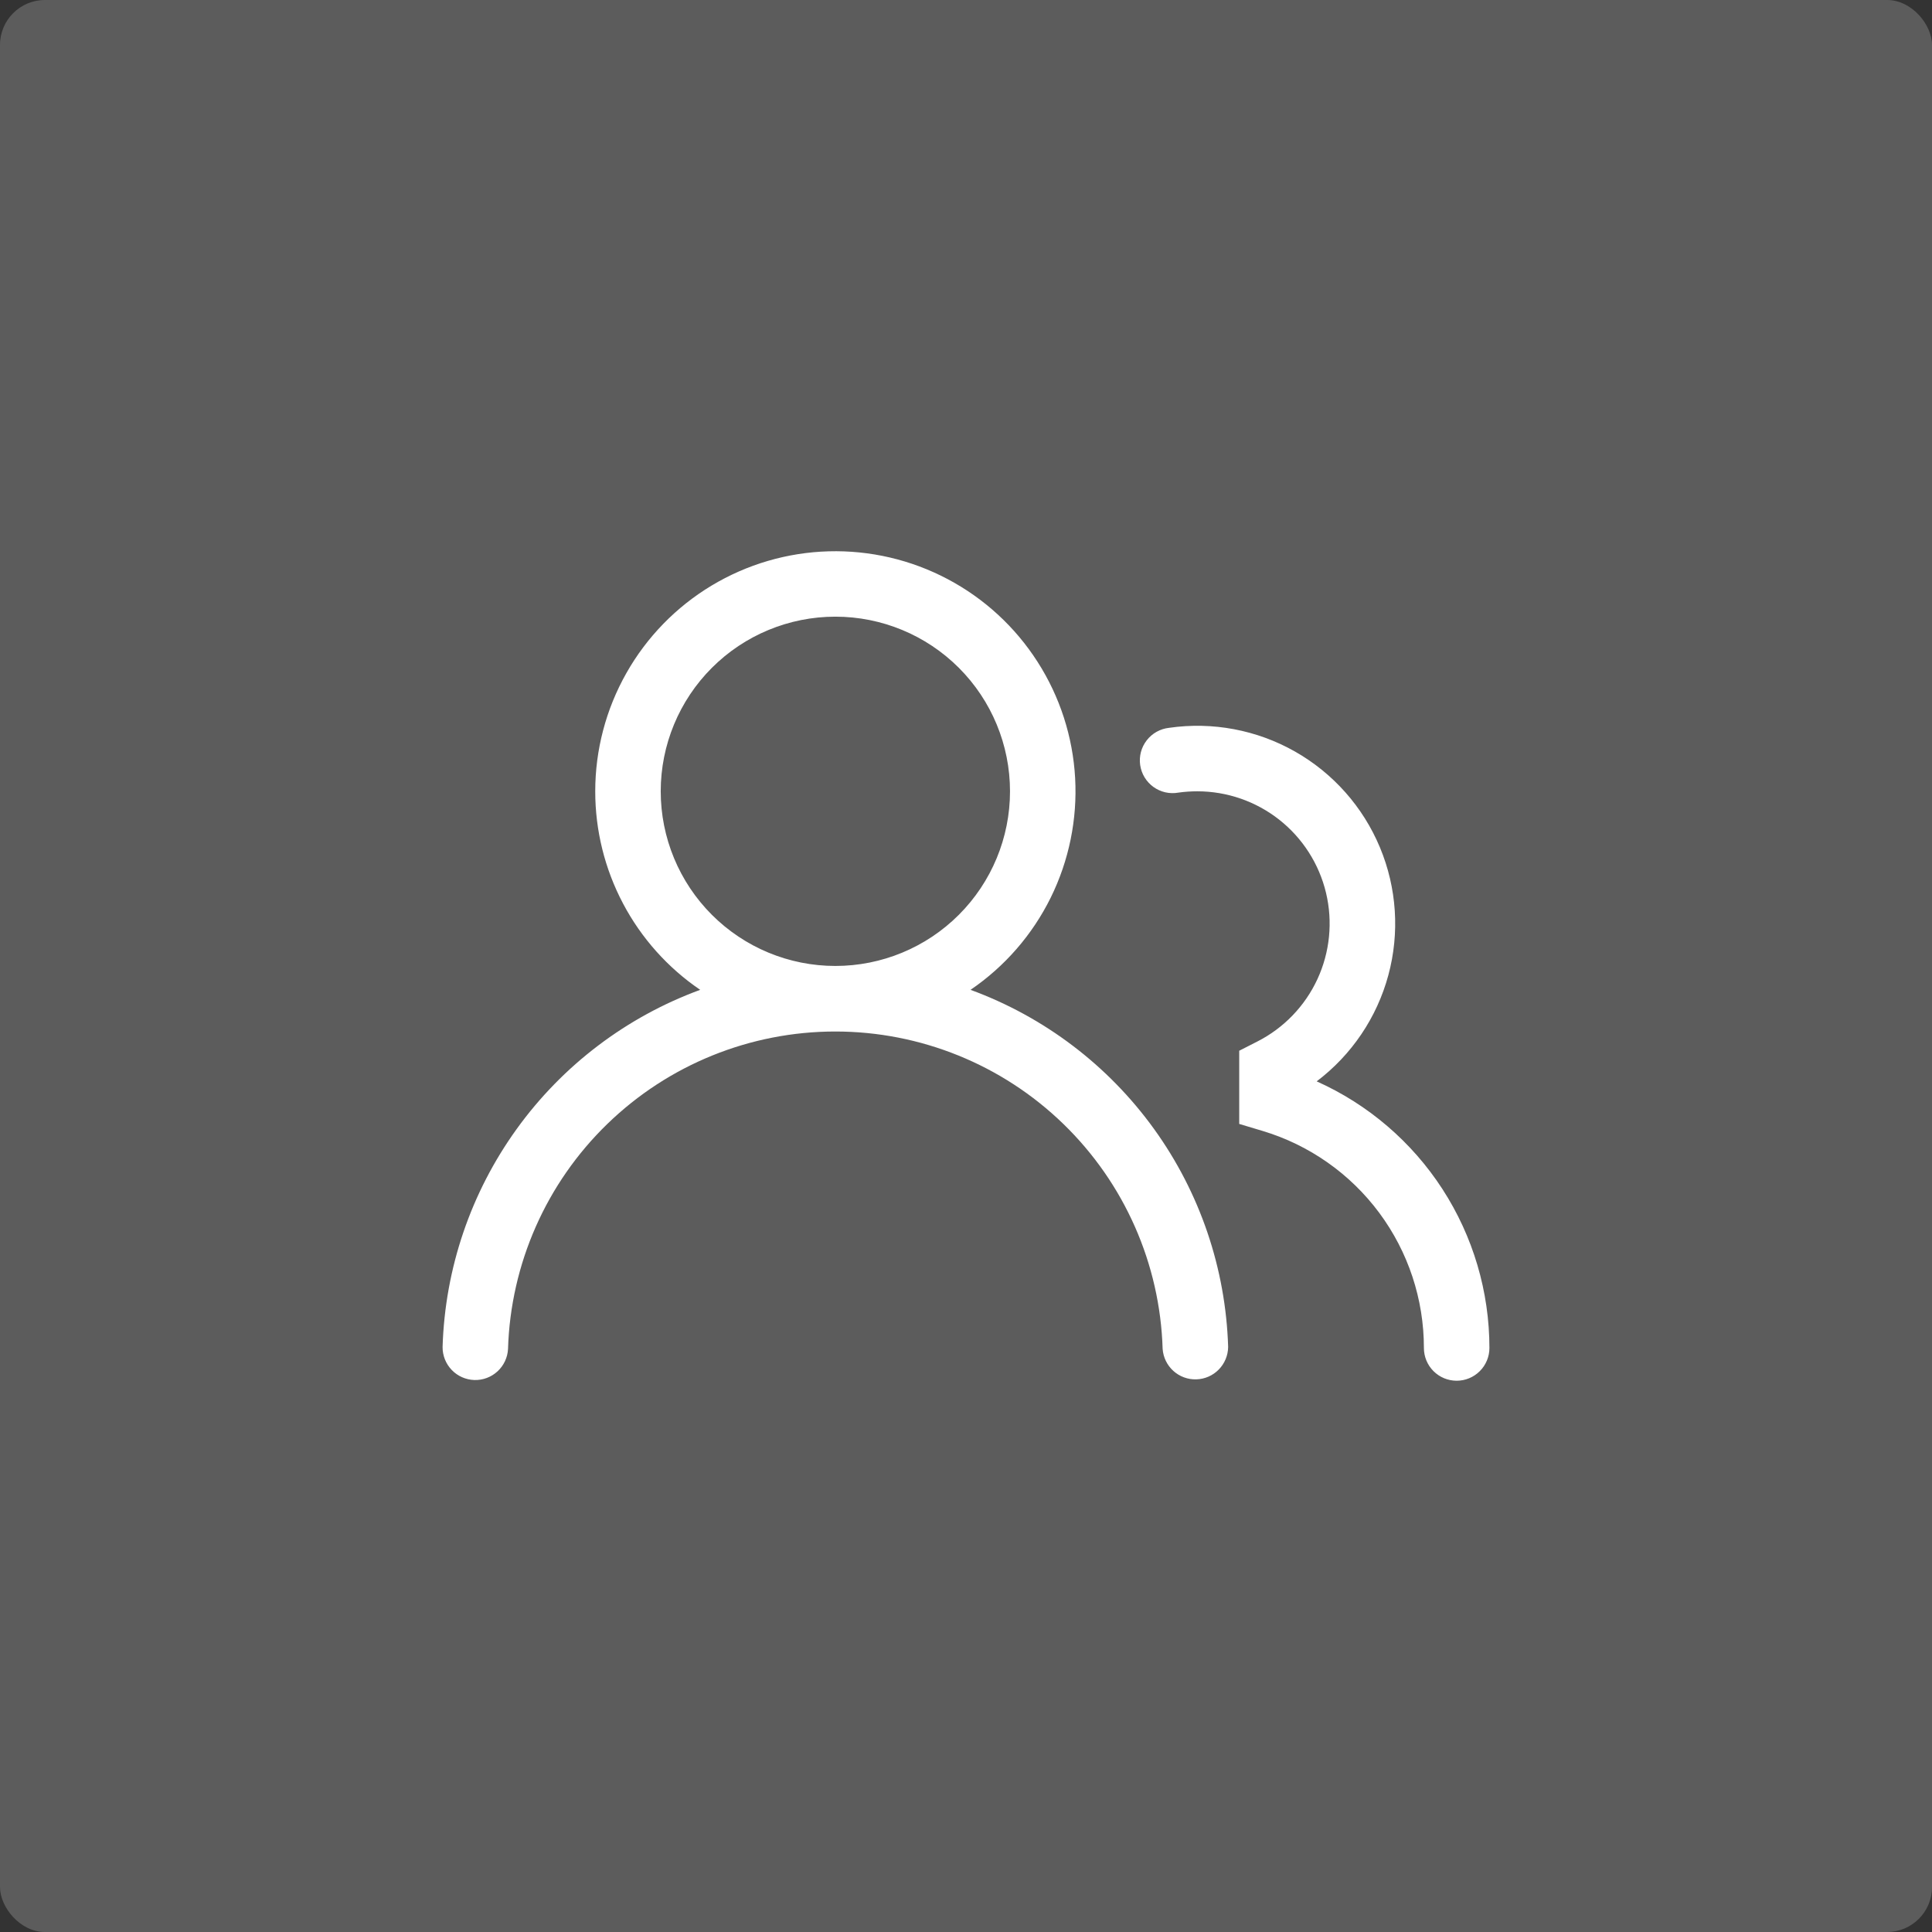 <svg width="86" height="86" viewBox="0 0 86 86" fill="none" xmlns="http://www.w3.org/2000/svg">
<rect x="0" y="0" width="86" height="86" fill="#333333" stroke="none"/>
<rect opacity="0.2" width="86" height="86" rx="2" fill="white"/>
<path d="M26.496 35.224C26.496 33.382 26.973 31.57 27.88 29.966C28.786 28.362 30.092 27.02 31.671 26.069C33.249 25.119 35.047 24.592 36.889 24.541C38.73 24.49 40.554 24.916 42.183 25.778C43.812 26.639 45.19 27.907 46.184 29.459C47.179 31.01 47.755 32.792 47.858 34.632C47.96 36.471 47.585 38.306 46.77 39.959C45.954 41.611 44.725 43.024 43.202 44.061C46.482 45.264 49.326 47.421 51.37 50.254C53.413 53.087 54.562 56.467 54.669 59.959C54.664 60.335 54.514 60.696 54.25 60.964C53.987 61.233 53.629 61.389 53.253 61.4C52.877 61.412 52.51 61.277 52.231 61.025C51.952 60.773 51.78 60.422 51.753 60.046C51.638 56.259 50.052 52.666 47.332 50.029C44.613 47.391 40.973 45.916 37.184 45.916C33.395 45.916 29.755 47.391 27.036 50.029C24.316 52.666 22.73 56.259 22.614 60.046C22.595 60.427 22.427 60.785 22.147 61.043C21.867 61.302 21.497 61.44 21.116 61.429C20.735 61.418 20.374 61.258 20.109 60.983C19.845 60.709 19.698 60.342 19.701 59.961C19.807 56.469 20.956 53.089 23 50.255C25.043 47.421 27.888 45.264 31.168 44.061C29.728 43.081 28.549 41.763 27.735 40.222C26.921 38.682 26.495 36.966 26.496 35.224ZM37.185 27.45C35.123 27.45 33.146 28.269 31.688 29.727C30.23 31.185 29.411 33.162 29.411 35.224C29.411 37.286 30.23 39.263 31.688 40.721C33.146 42.179 35.123 42.998 37.185 42.998C39.247 42.998 41.224 42.179 42.682 40.721C44.14 39.263 44.959 37.286 44.959 35.224C44.959 33.162 44.14 31.185 42.682 29.727C41.224 28.269 39.247 27.45 37.185 27.45ZM53.297 35.224C53.01 35.224 52.729 35.243 52.453 35.282C52.26 35.317 52.063 35.312 51.872 35.269C51.681 35.225 51.501 35.144 51.342 35.029C51.184 34.914 51.05 34.769 50.948 34.601C50.847 34.434 50.781 34.248 50.753 34.054C50.725 33.86 50.737 33.663 50.787 33.473C50.838 33.284 50.925 33.107 51.046 32.953C51.166 32.798 51.316 32.669 51.487 32.574C51.658 32.479 51.846 32.419 52.041 32.398C53.974 32.119 55.945 32.49 57.644 33.453C59.343 34.417 60.673 35.918 61.425 37.72C62.178 39.523 62.309 41.524 61.8 43.409C61.29 45.295 60.168 46.957 58.61 48.135C60.9 49.16 62.845 50.827 64.209 52.932C65.573 55.039 66.299 57.494 66.299 60.004C66.299 60.39 66.145 60.761 65.871 61.034C65.598 61.308 65.227 61.461 64.841 61.461C64.454 61.461 64.084 61.308 63.81 61.034C63.537 60.761 63.383 60.39 63.383 60.004C63.384 57.835 62.685 55.723 61.392 53.983C60.098 52.242 58.277 50.965 56.2 50.341L55.162 50.03V46.772L55.959 46.366C57.14 45.768 58.085 44.789 58.642 43.587C59.198 42.386 59.333 41.032 59.026 39.744C58.718 38.456 57.985 37.31 56.946 36.49C55.906 35.67 54.62 35.224 53.297 35.224Z" fill="white"/>
</svg>
